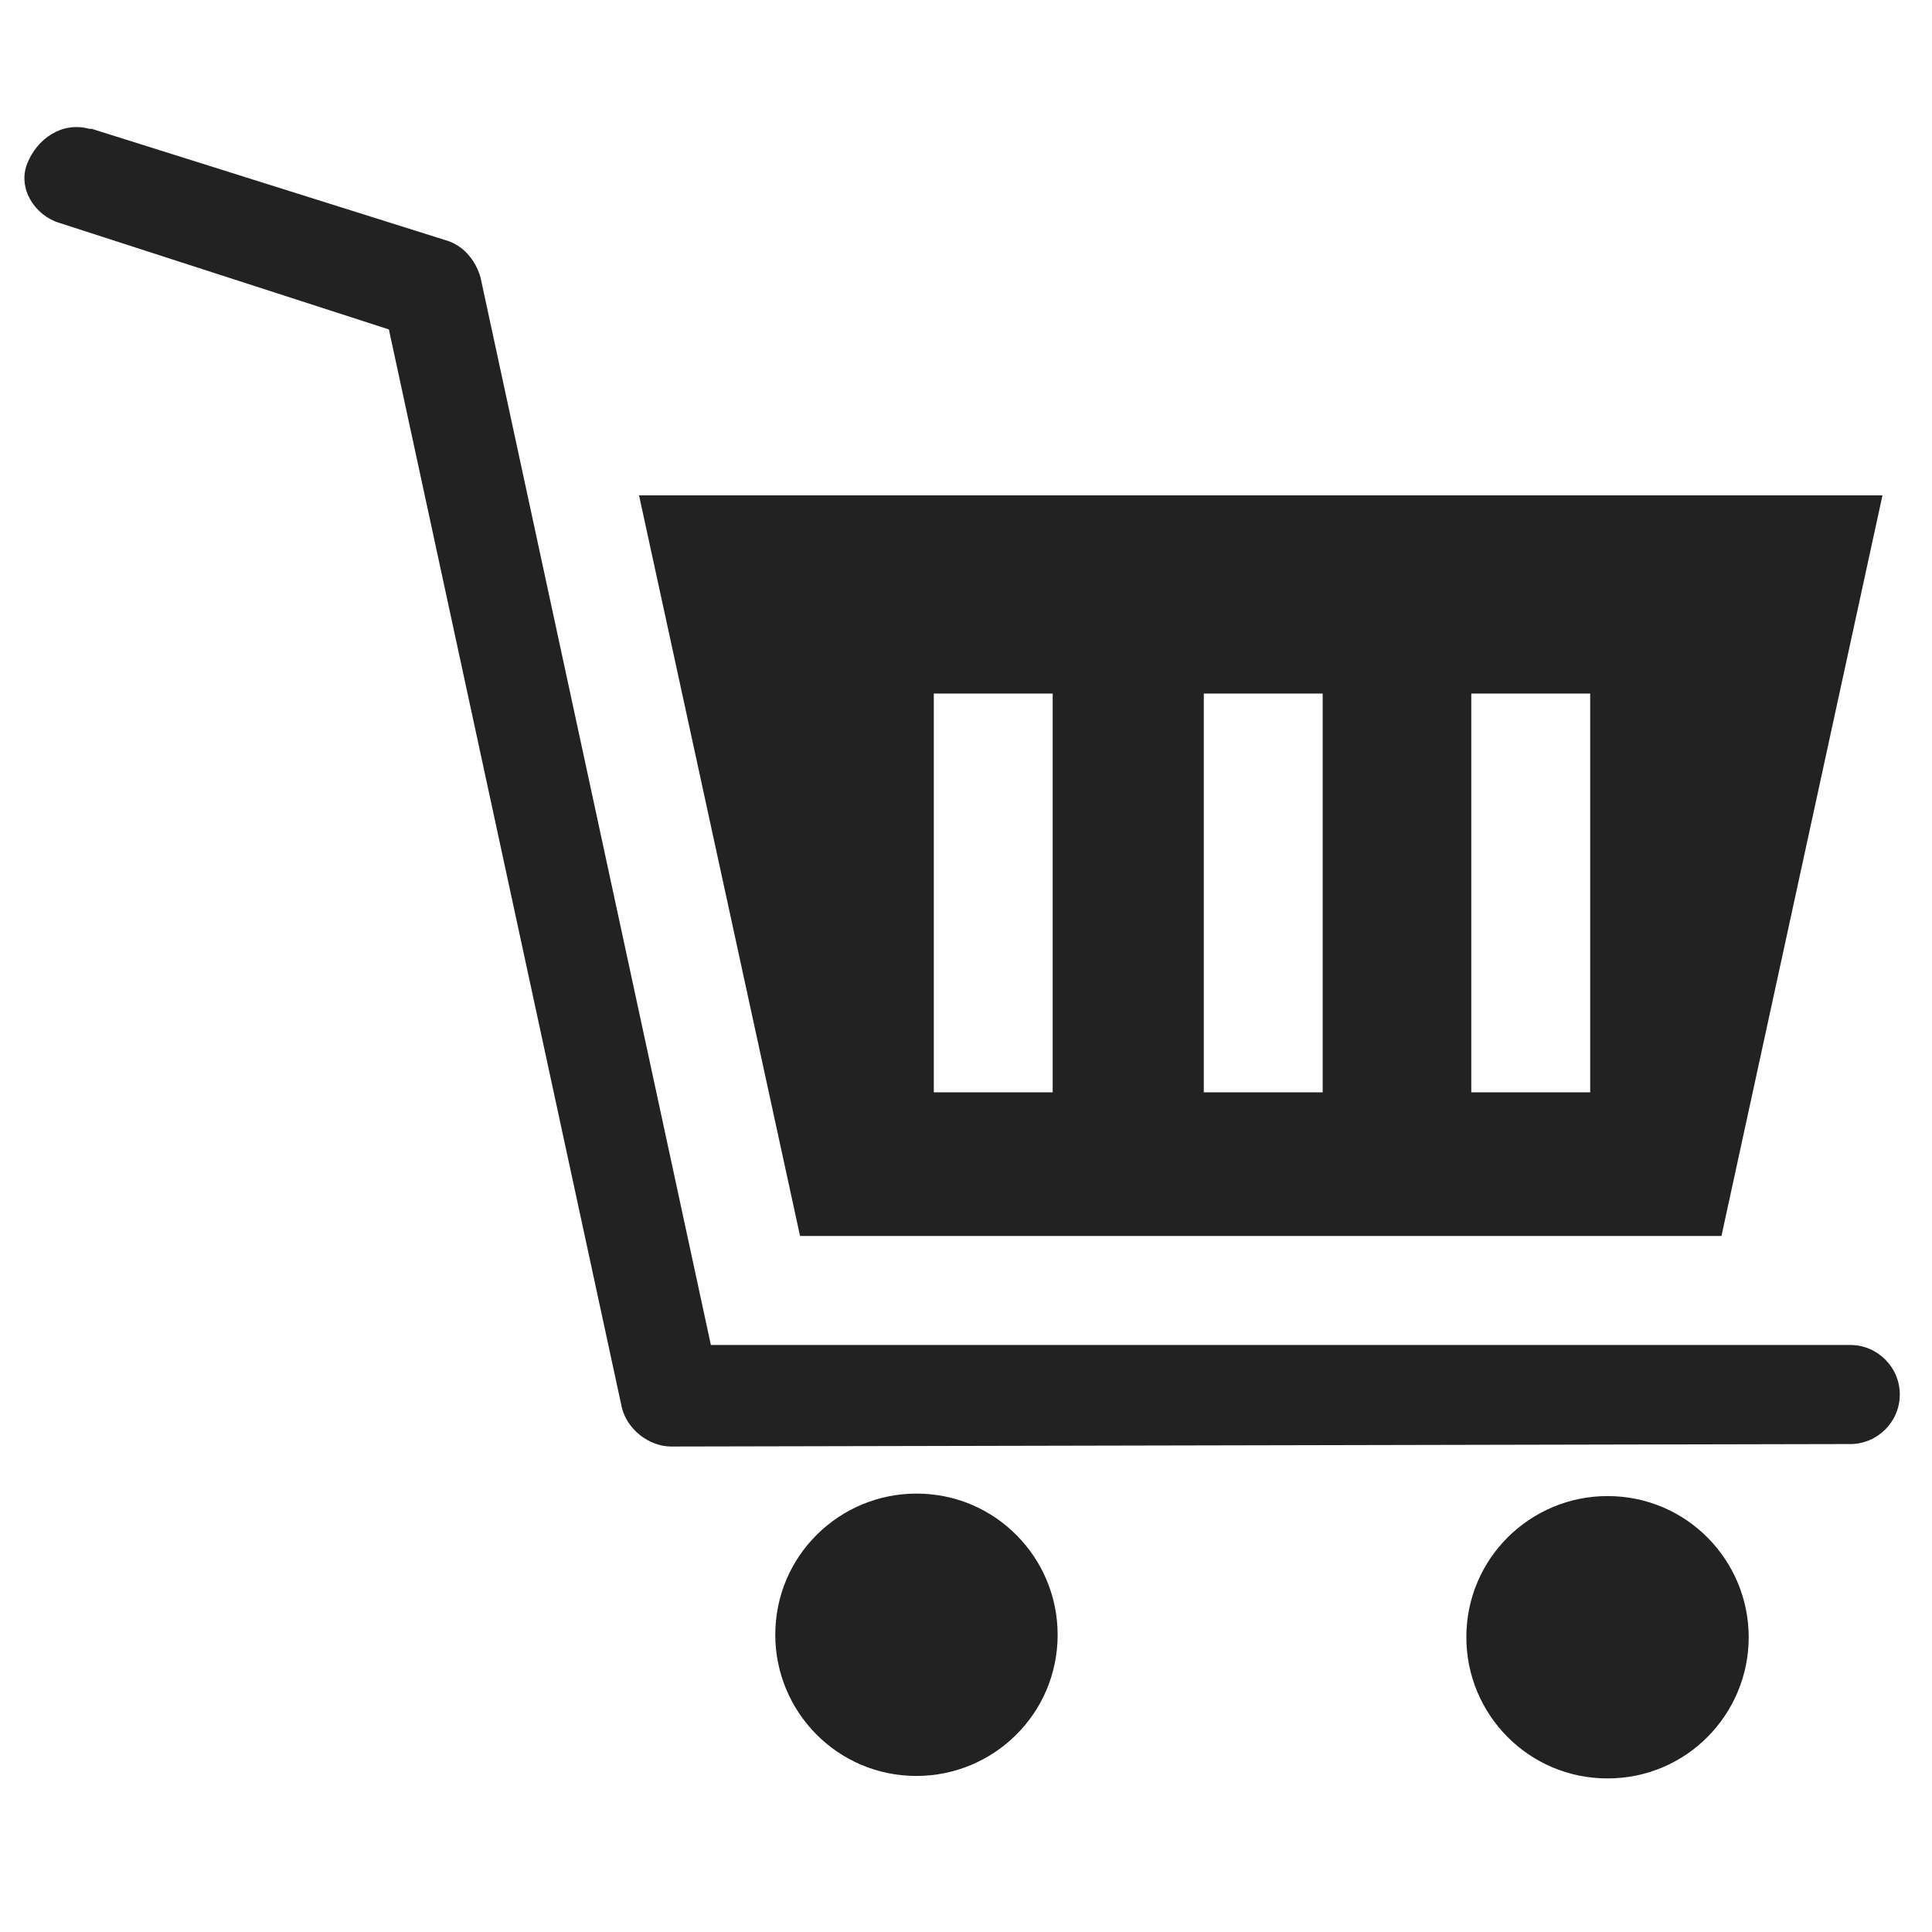 <?xml version="1.0" encoding="utf-8"?>
<!-- Generator: Adobe Illustrator 27.5.0, SVG Export Plug-In . SVG Version: 6.00 Build 0)  -->
<svg version="1.1" id="レイヤー_1" xmlns="http://www.w3.org/2000/svg" xmlns:xlink="http://www.w3.org/1999/xlink" x="0px"
	 y="0px" viewBox="0 0 78 78" style="enable-background:new 0 0 78 78;" xml:space="preserve">
<style type="text/css">
	.st0{fill:none;}
	.st1{fill:#222222;}
</style>
<g id="Lock">
</g>
<g id="レイヤー_3">
</g>
<g id="_x31_">
</g>
<g id="レイヤー_4">
</g>
<g id="レイヤー_5">
</g>
<g id="レイヤー_6">
</g>
<g id="レイヤー_7">
</g>
<g id="レイヤー_9">
</g>
<g id="レイヤー_10">
</g>
<g id="レイヤー_11">
</g>
<g id="レイヤー_12">
</g>
<g id="グループ_486" transform="translate(-349.145 -66.267)">
	<g id="グループ_442" transform="translate(349.279 66.401)">
		<rect id="長方形_841" x="-0.1" y="-0.1" class="st0" width="78" height="78"/>
	</g>
</g>
<g id="グループ_425" transform="translate(0)">
	<g>
		<g id="グループ_424" transform="translate(0 0)">
			<g id="グループ_423" transform="translate(0 0)">
				<g id="グループ_422" transform="translate(0 0)">
					<g>
						<g id="グループ_421">
							<path id="パス_310" class="st1" d="M37,71.7c-3.2,0-5.7-2.6-5.7-5.7c0-3.2,2.6-5.7,5.7-5.7c3.2,0,5.7,2.6,5.7,5.7
								C42.7,69.2,40.1,71.7,37,71.7"/>
							<path id="パス_311" class="st1" d="M64.9,71.8c-3.2,0-5.7-2.6-5.7-5.7c0-3.2,2.6-5.7,5.7-5.7c3.2,0,5.7,2.6,5.7,5.7
								c0,0,0,0,0,0C70.6,69.2,68.1,71.8,64.9,71.8"/>
							<path id="パス_312" class="st1" d="M27.1,58.4c-0.9,0-1.8-0.7-2-1.6l-9.4-43.5L2.4,9C1.4,8.7,0.7,7.6,1.1,6.6
								s1.4-1.7,2.5-1.4c0,0,0,0,0.1,0L18,9.7c0.7,0.2,1.2,0.8,1.4,1.5l9.3,43.1h46c1.1,0,2,0.9,2,2c0,1.1-0.9,2-2,2c0,0,0,0,0,0
								L27.1,58.4z"/>
							<path id="パス_313" class="st1" d="M25.8,20l6.5,29.9h37.2L76,20L25.8,20z M42.5,44.1h-4.8V28h4.8L42.5,44.1z M53.4,44.1
								h-4.8V28h4.8L53.4,44.1z M64.2,44.1h-4.8V28h4.8L64.2,44.1z"/>
						</g>
					</g>
				</g>
			</g>
		</g>
	</g>
</g>
</svg>
